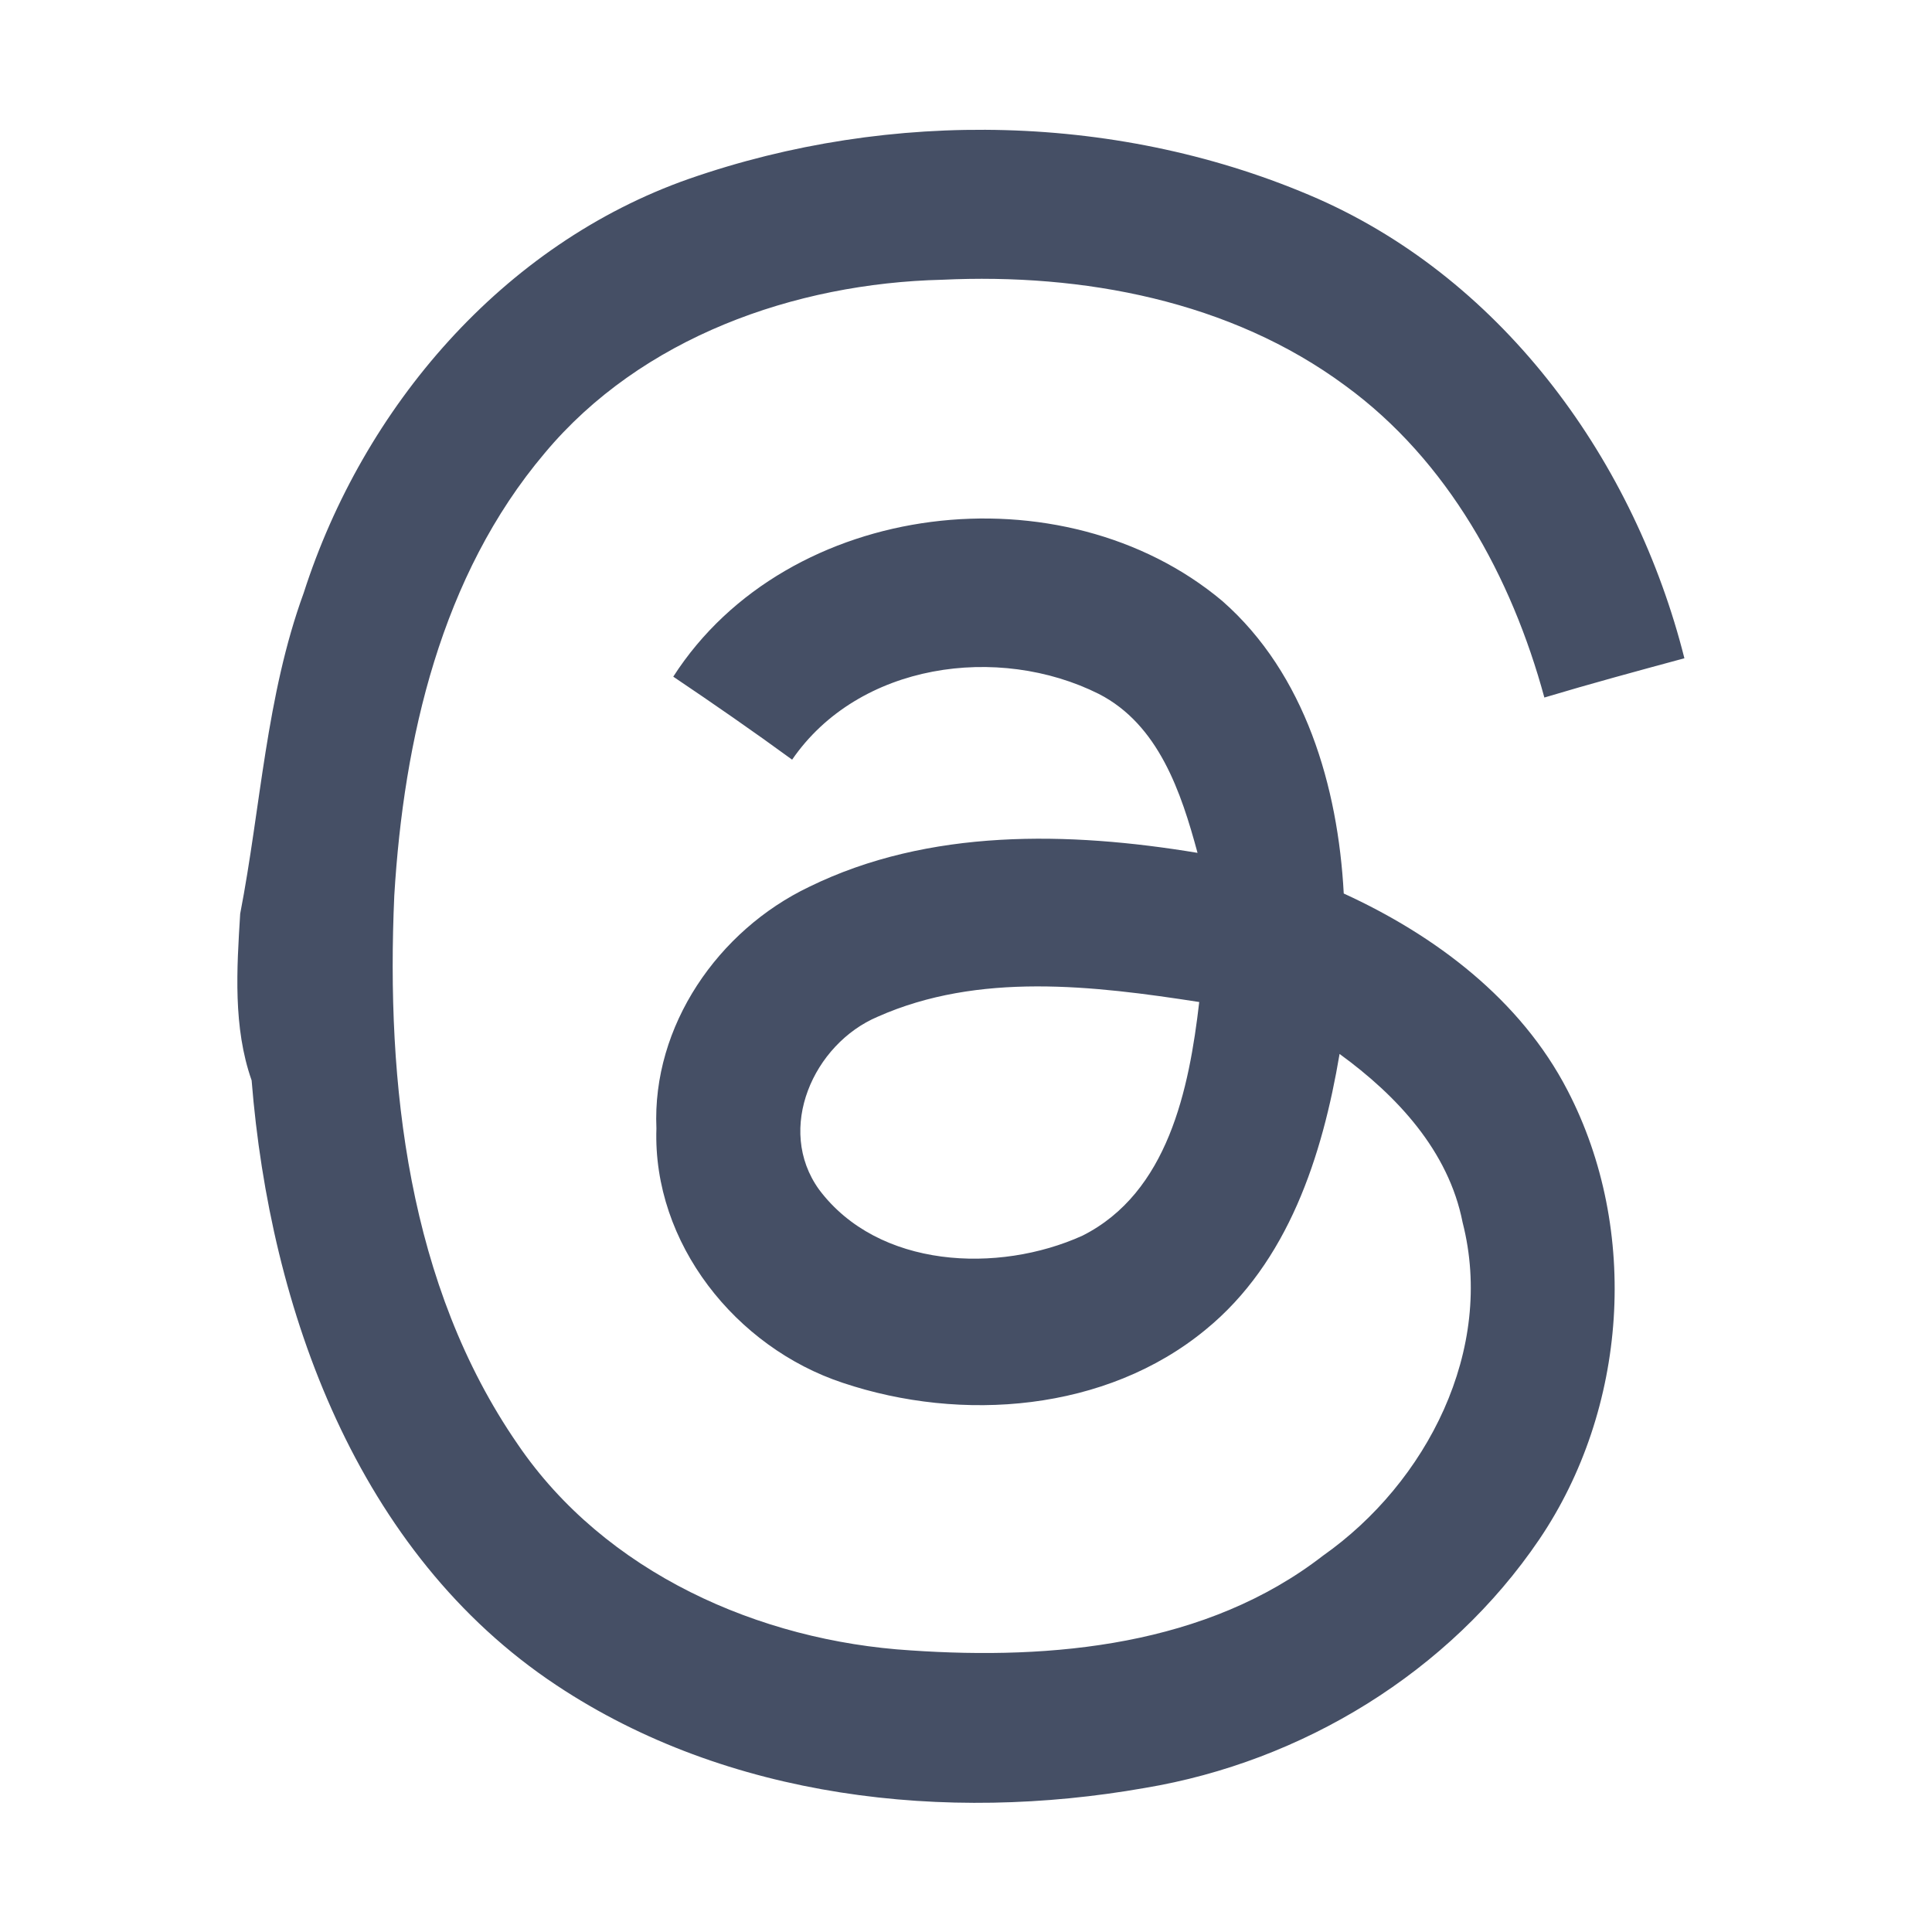 <?xml version="1.0" encoding="UTF-8" ?>
<!DOCTYPE svg PUBLIC "-//W3C//DTD SVG 1.1//EN" "http://www.w3.org/Graphics/SVG/1.1/DTD/svg11.dtd">
<svg width="125pt" height="125pt" viewBox="0 0 125 125" version="1.1" xmlns="http://www.w3.org/2000/svg">
<g id="#454f65ff">
<path fill="#454f65" opacity="1.00" d=" M 44.58 11.57 C 57.64 7.02 72.55 7.29 85.27 12.86 C 97.40 18.23 105.79 29.93 108.98 42.59 C 105.95 43.41 102.92 44.23 99.92 45.13 C 97.80 37.33 93.68 29.80 87.05 24.96 C 79.61 19.45 70.05 17.67 60.95 18.10 C 51.41 18.33 41.49 21.83 35.24 29.32 C 28.54 37.24 26.12 47.82 25.51 57.95 C 24.97 70.13 26.40 83.17 33.50 93.45 C 39.15 101.75 49.11 106.17 58.92 106.78 C 68.10 107.41 78.08 106.48 85.60 100.65 C 92.31 95.93 96.74 87.32 94.63 79.09 C 93.72 74.45 90.37 70.88 86.67 68.19 C 85.56 74.78 83.35 81.67 77.99 86.04 C 71.56 91.33 62.23 92.05 54.53 89.47 C 47.61 87.18 42.22 80.44 42.47 73.01 C 42.18 66.37 46.47 60.19 52.35 57.38 C 60.10 53.58 69.16 53.80 77.48 55.18 C 76.42 51.26 74.97 46.89 71.10 44.90 C 64.59 41.64 55.55 42.89 51.25 49.15 C 48.73 47.31 46.16 45.53 43.56 43.78 C 50.97 32.25 68.79 30.24 79.09 38.89 C 84.45 43.60 86.57 50.90 86.94 57.81 C 92.86 60.52 98.38 64.67 101.42 70.55 C 106.12 79.60 105.29 91.18 99.59 99.60 C 93.77 108.19 84.26 113.98 74.07 115.68 C 61.20 117.95 47.08 116.39 36.01 109.04 C 23.11 100.49 17.47 84.74 16.28 69.90 C 15.07 66.46 15.32 62.69 15.54 59.12 C 16.88 52.19 17.21 45.05 19.65 38.36 C 23.50 26.36 32.52 15.80 44.58 11.57 M 56.79 65.78 C 52.63 67.54 50.17 73.04 52.99 76.96 C 56.82 82.08 64.59 82.41 70.03 79.95 C 75.58 77.16 76.94 70.44 77.59 64.83 C 70.74 63.77 63.32 62.88 56.79 65.78 Z" />
</g>
</svg>
